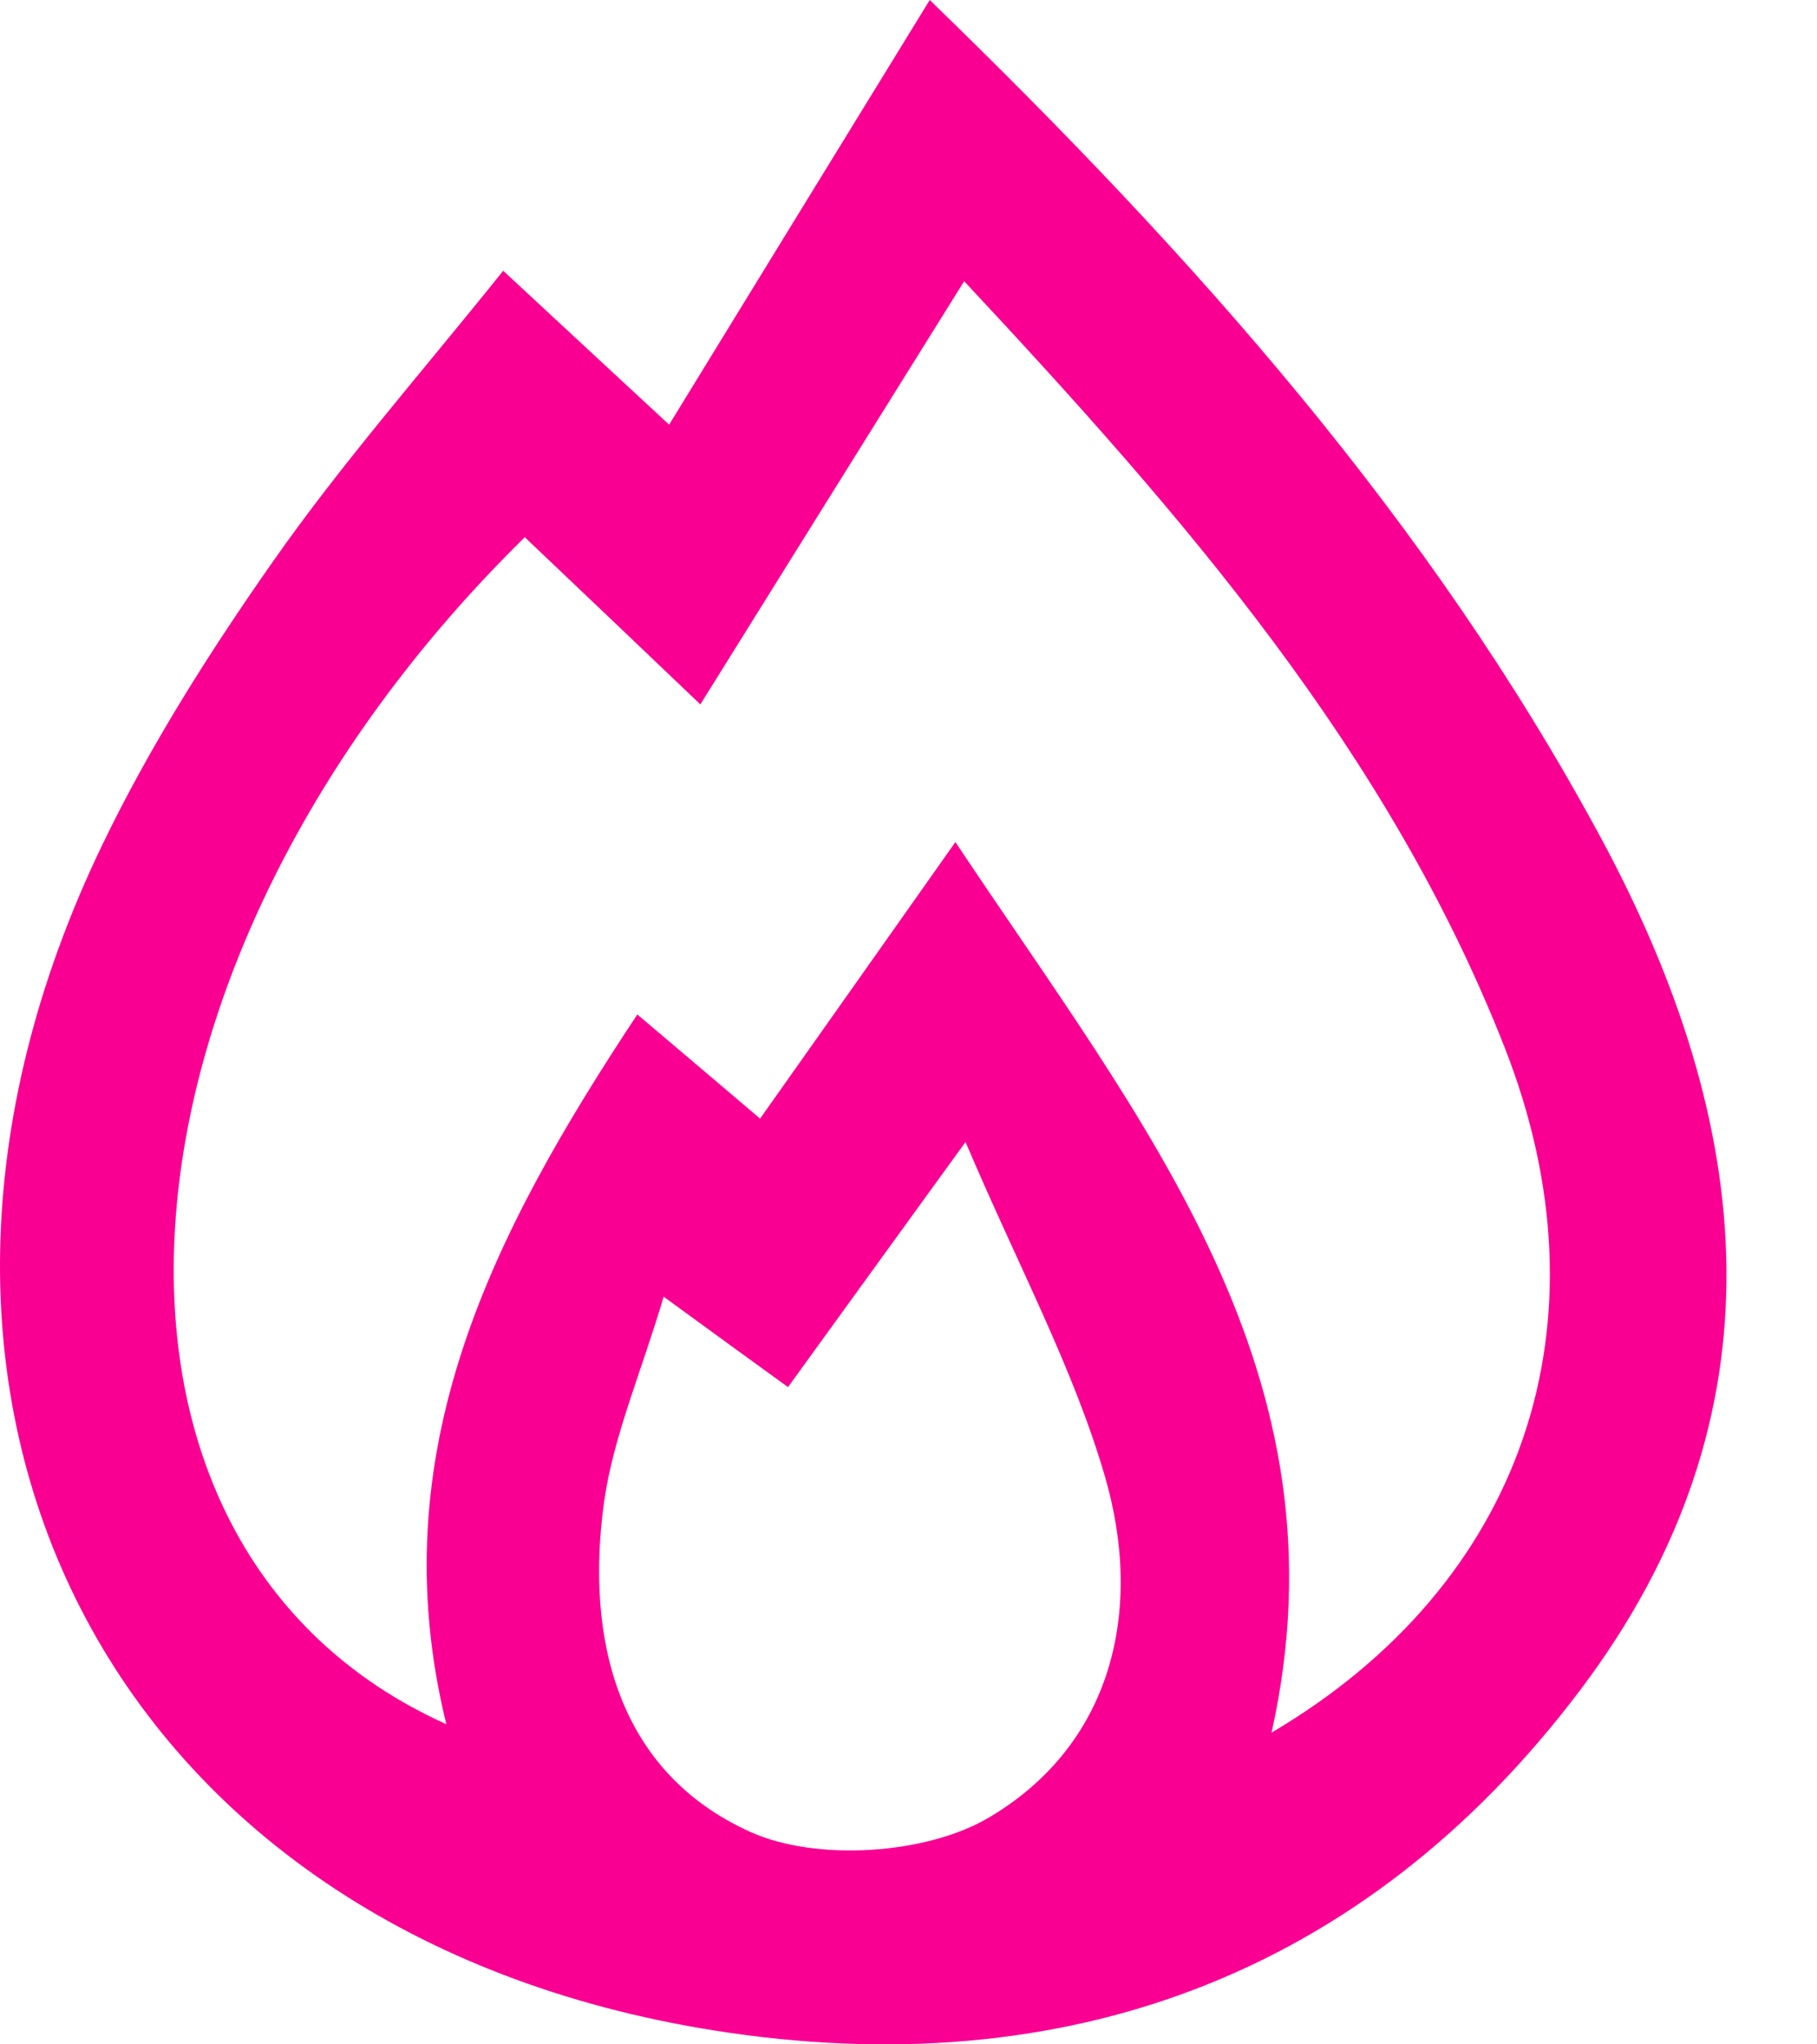 <svg width="16" height="18" viewBox="0 0 16 18" fill="none" xmlns="http://www.w3.org/2000/svg">
<path id="Vector" d="M4.431 2.384C4.985 2.898 5.384 3.269 5.892 3.739C6.657 2.491 7.392 1.294 8.187 0C10.518 2.26 12.589 4.585 14.091 7.366C15.456 9.892 15.748 12.449 13.916 14.879C12.007 17.41 9.354 18.363 6.291 17.878C0.954 17.032 -1.448 12.314 0.9 7.44C1.32 6.568 1.846 5.739 2.402 4.946C3.005 4.085 3.701 3.294 4.431 2.384ZM4.621 4.73C0.791 8.492 0.473 13.626 3.93 15.181C3.343 12.787 4.337 10.858 5.612 8.932C6.034 9.29 6.35 9.557 6.693 9.849C7.254 9.054 7.786 8.304 8.413 7.414C10.055 9.885 11.903 12.086 11.197 15.255C13.413 13.949 14.203 11.654 13.25 9.224C12.226 6.614 10.424 4.547 8.49 2.476C7.686 3.764 6.944 4.956 6.167 6.202C5.597 5.658 5.14 5.223 4.621 4.73ZM5.844 11.417C5.643 12.093 5.402 12.645 5.32 13.219C5.15 14.437 5.442 15.603 6.606 16.129C7.183 16.391 8.149 16.33 8.701 16.007C9.788 15.37 10.076 14.19 9.73 13.001C9.453 12.048 8.97 11.155 8.502 10.055C7.9 10.886 7.435 11.527 6.939 12.213C6.611 11.976 6.314 11.76 5.844 11.417Z" fill="#F90093"/>
</svg>
